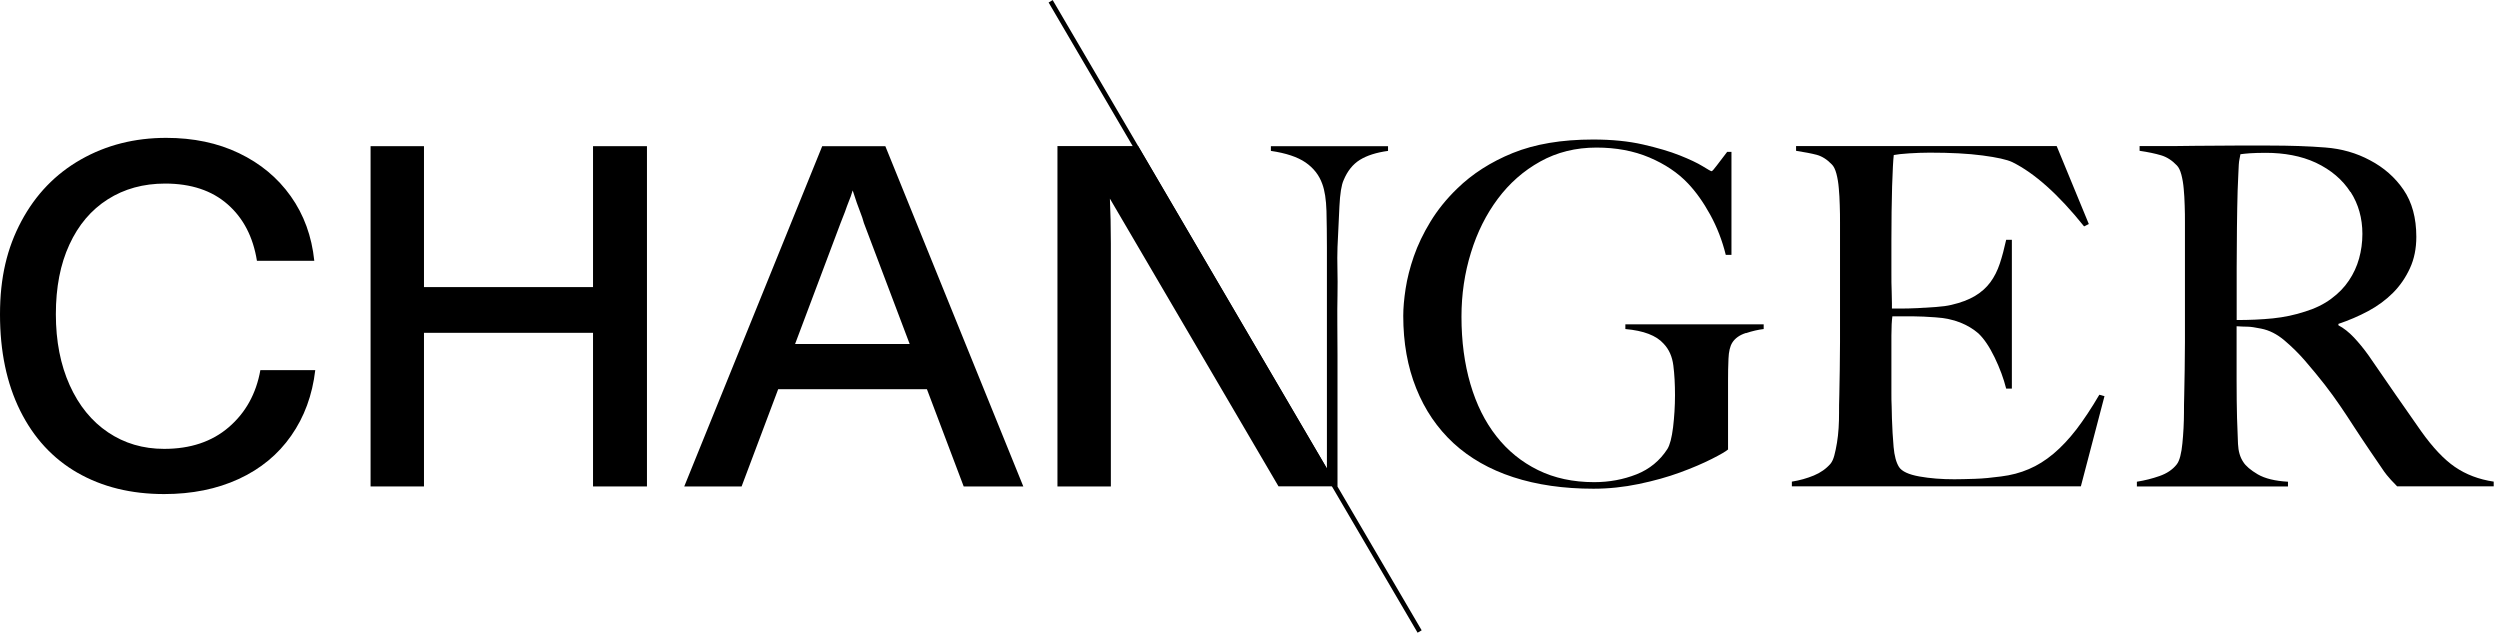 <svg width="166" height="42" viewBox="0 0 166 42" fill="none" xmlns="http://www.w3.org/2000/svg">
<g clip-path="url(#clip0_168_114)">
<path d="M88.107 31.555V16.417C88.107 15.58 88.095 14.783 88.078 14.015C88.055 13.254 87.962 12.649 87.799 12.213C87.59 11.625 87.218 11.154 86.689 10.788C86.154 10.421 85.387 10.166 84.387 10.02V9.706H92.165V10.02C91.391 10.125 90.769 10.323 90.299 10.613C89.828 10.904 89.467 11.358 89.217 11.963C89.072 12.277 88.979 12.858 88.938 13.701C88.898 14.55 88.857 15.452 88.81 16.417C88.77 17.319 88.84 18.377 88.81 19.604C88.781 20.826 88.81 22.14 88.81 23.541V32.3" fill="black"/>
<path d="M115.928 22.111C115.51 22.244 115.207 22.46 115.021 22.756C114.876 22.989 114.789 23.344 114.771 23.82C114.748 24.303 114.742 24.78 114.742 25.263V29.846C114.597 29.973 114.237 30.183 113.661 30.474C113.086 30.764 112.388 31.067 111.563 31.369C110.737 31.672 109.825 31.927 108.819 32.137C107.813 32.346 106.814 32.451 105.808 32.451C103.82 32.451 102.047 32.195 100.477 31.683C98.908 31.171 97.588 30.415 96.513 29.427C95.438 28.432 94.612 27.223 94.037 25.786C93.461 24.356 93.176 22.75 93.176 20.971C93.176 20.448 93.229 19.849 93.333 19.168C93.438 18.488 93.618 17.772 93.88 17.016C94.141 16.266 94.507 15.498 94.978 14.725C95.449 13.951 96.036 13.219 96.751 12.527C97.757 11.544 98.989 10.753 100.448 10.16C101.913 9.567 103.686 9.264 105.779 9.264C107.034 9.264 108.139 9.375 109.104 9.596C110.063 9.817 110.877 10.055 111.534 10.317C112.191 10.579 112.696 10.817 113.057 11.038C113.411 11.259 113.609 11.369 113.65 11.369C113.69 11.369 113.807 11.242 113.993 10.991C114.179 10.741 114.411 10.439 114.684 10.084H114.969V16.923H114.591C114.359 15.981 114.016 15.091 113.557 14.254C113.097 13.416 112.603 12.73 112.086 12.184C111.417 11.474 110.557 10.898 109.517 10.456C108.47 10.014 107.302 9.799 106.006 9.799C104.628 9.799 103.384 10.107 102.274 10.724C101.163 11.34 100.227 12.166 99.454 13.201C98.681 14.236 98.082 15.429 97.67 16.778C97.251 18.127 97.042 19.546 97.042 21.029C97.042 22.657 97.24 24.152 97.635 25.501C98.03 26.851 98.606 28.008 99.361 28.967C100.111 29.927 101.035 30.677 102.122 31.212C103.209 31.747 104.453 32.015 105.854 32.015C106.86 32.015 107.79 31.84 108.662 31.497C109.528 31.154 110.214 30.59 110.714 29.816C110.883 29.543 111.005 29.066 111.092 28.374C111.173 27.682 111.22 26.973 111.22 26.24C111.22 25.507 111.185 24.85 111.109 24.262C111.034 23.675 110.824 23.198 110.464 22.82C109.982 22.279 109.139 21.954 107.924 21.849V21.535H117.108V21.849C116.754 21.89 116.364 21.977 115.946 22.117L115.928 22.111Z" fill="black"/>
<path d="M138.169 32.294H118.98V31.98C119.503 31.898 119.986 31.759 120.439 31.573C120.887 31.387 121.259 31.125 121.549 30.788C121.654 30.66 121.735 30.479 121.799 30.241C121.863 30.003 121.921 29.723 121.974 29.409C122.026 29.095 122.061 28.764 122.084 28.421C122.107 28.078 122.113 27.734 122.113 27.403C122.113 27.112 122.113 26.711 122.131 26.211C122.142 25.711 122.154 25.158 122.16 24.565C122.171 23.972 122.177 23.355 122.177 22.727V14.789C122.177 14.411 122.177 14.027 122.16 13.626C122.148 13.23 122.131 12.852 122.096 12.498C122.067 12.143 122.014 11.823 121.939 11.538C121.863 11.253 121.764 11.05 121.642 10.927C121.328 10.596 120.991 10.381 120.637 10.282C120.282 10.189 119.823 10.102 119.259 10.014V9.7H136.564L138.698 14.876L138.384 15.033C136.692 12.922 135.099 11.497 133.617 10.765C133.262 10.596 132.606 10.451 131.641 10.323C130.682 10.195 129.507 10.136 128.13 10.136C127.694 10.136 127.234 10.154 126.764 10.183C126.293 10.212 125.956 10.253 125.746 10.294C125.706 10.625 125.671 11.317 125.636 12.364C125.607 13.411 125.589 14.62 125.589 16.004V18.011C125.589 18.558 125.589 18.999 125.607 19.343C125.618 19.686 125.624 19.953 125.624 20.145V20.488H126.252C126.566 20.488 126.926 20.477 127.333 20.459C127.74 20.436 128.147 20.413 128.554 20.384C128.961 20.355 129.304 20.308 129.571 20.244C130.199 20.099 130.722 19.901 131.141 19.651C131.559 19.401 131.896 19.098 132.158 18.744C132.42 18.389 132.629 17.976 132.786 17.505C132.943 17.034 133.082 16.505 133.21 15.923H133.588V25.804H133.21C133.042 25.135 132.786 24.443 132.443 23.733C132.1 23.024 131.739 22.489 131.362 22.134C131.024 21.843 130.623 21.599 130.153 21.413C129.682 21.227 129.135 21.11 128.507 21.07C128.194 21.052 127.932 21.035 127.723 21.023C127.513 21.012 127.304 21.006 127.095 21.006H125.653C125.613 21.297 125.589 21.727 125.589 22.291V26.054C125.589 26.391 125.589 26.705 125.607 27.013C125.618 27.316 125.624 27.572 125.624 27.781C125.647 28.45 125.682 29.084 125.735 29.677C125.787 30.27 125.909 30.718 126.095 31.009C126.281 31.299 126.734 31.509 127.444 31.637C128.153 31.765 128.926 31.823 129.763 31.823C130.118 31.823 130.571 31.811 131.129 31.794C131.687 31.776 132.263 31.718 132.867 31.637C133.536 31.555 134.152 31.392 134.716 31.148C135.28 30.91 135.826 30.567 136.349 30.13C136.872 29.689 137.378 29.153 137.872 28.514C138.36 27.874 138.872 27.106 139.395 26.211L139.738 26.304L138.169 32.294Z" fill="black"/>
<path d="M159.171 32.294C158.985 32.108 158.845 31.962 158.764 31.869C158.682 31.776 158.584 31.666 158.479 31.538C158.374 31.41 158.246 31.23 158.089 30.991C157.932 30.753 157.688 30.392 157.351 29.909C156.956 29.322 156.601 28.799 156.299 28.328C155.997 27.857 155.689 27.391 155.375 26.932C155.061 26.472 154.724 26.007 154.358 25.536C153.991 25.065 153.555 24.536 153.055 23.954C152.637 23.472 152.183 23.024 151.689 22.605C151.195 22.186 150.678 21.925 150.137 21.82C149.742 21.739 149.434 21.692 149.23 21.692C149.044 21.692 148.8 21.68 148.51 21.663V25.205C148.51 26.211 148.521 27.054 148.539 27.746C148.562 28.415 148.579 28.991 148.603 29.473C148.626 29.956 148.736 30.351 148.946 30.666C149.114 30.939 149.434 31.212 149.916 31.497C150.399 31.776 151.067 31.939 151.922 31.986V32.3H141.889V31.986C142.412 31.904 142.912 31.776 143.394 31.608C143.877 31.439 144.249 31.189 144.522 30.852C144.627 30.724 144.708 30.538 144.772 30.288C144.836 30.037 144.882 29.752 144.911 29.438C144.94 29.124 144.97 28.793 144.987 28.432C145.004 28.072 145.016 27.734 145.016 27.397C145.016 27.106 145.016 26.705 145.033 26.205C145.045 25.705 145.057 25.152 145.063 24.559C145.074 23.966 145.08 23.349 145.08 22.721V14.783C145.08 14.405 145.08 14.027 145.063 13.637C145.051 13.248 145.033 12.882 144.999 12.538C144.97 12.195 144.917 11.881 144.842 11.596C144.766 11.311 144.667 11.108 144.545 10.986C144.231 10.654 143.883 10.427 143.493 10.311C143.104 10.195 142.633 10.096 142.069 10.014V9.7H143.354C144.063 9.7 144.871 9.7 145.766 9.683C146.667 9.671 147.562 9.665 148.463 9.665H150.66C152.061 9.665 153.305 9.706 154.392 9.793C155.479 9.875 156.473 10.16 157.369 10.643C158.287 11.125 159.031 11.777 159.595 12.602C160.159 13.428 160.444 14.469 160.444 15.725C160.444 16.499 160.304 17.197 160.019 17.813C159.735 18.43 159.362 18.976 158.892 19.447C158.421 19.918 157.874 20.32 157.247 20.657C156.619 20.994 155.962 21.273 155.27 21.506V21.599C155.625 21.785 155.968 22.058 156.305 22.413C156.636 22.768 156.962 23.163 157.276 23.605C157.822 24.402 158.409 25.257 159.049 26.176C159.688 27.095 160.258 27.909 160.758 28.624C161.531 29.712 162.281 30.508 163.013 31.009C163.745 31.509 164.6 31.834 165.582 31.98V32.294H159.153H159.171ZM156.067 12.748C155.543 11.934 154.782 11.282 153.776 10.805C153.276 10.573 152.747 10.41 152.195 10.305C151.643 10.2 151.062 10.148 150.457 10.148C150.021 10.148 149.661 10.16 149.393 10.177C149.12 10.2 148.911 10.218 148.765 10.241C148.742 10.369 148.725 10.474 148.701 10.573C148.678 10.666 148.667 10.788 148.655 10.933C148.643 11.079 148.632 11.282 148.626 11.544C148.614 11.806 148.597 12.178 148.579 12.655C148.556 13.387 148.545 14.213 148.533 15.132C148.521 16.051 148.515 16.941 148.515 17.801V21.25C149.37 21.25 150.172 21.215 150.916 21.14C151.66 21.064 152.375 20.913 153.067 20.686C153.736 20.477 154.311 20.198 154.793 19.837C155.276 19.482 155.665 19.081 155.968 18.627C156.27 18.18 156.497 17.691 156.642 17.168C156.787 16.644 156.863 16.103 156.863 15.533C156.863 14.487 156.601 13.556 156.078 12.742L156.067 12.748Z" fill="black"/>
<path d="M5.144 31.392C3.499 30.445 2.232 29.066 1.337 27.263C0.442 25.455 0 23.326 0 20.872C0 18.418 0.471 16.464 1.418 14.69C2.366 12.916 3.68 11.55 5.371 10.59C7.057 9.631 8.946 9.154 11.033 9.154C12.841 9.154 14.451 9.491 15.869 10.171C17.288 10.852 18.433 11.8 19.305 13.027C20.177 14.254 20.7 15.685 20.869 17.319H17.061C16.805 15.725 16.154 14.475 15.108 13.562C14.067 12.649 12.684 12.189 10.963 12.189C9.522 12.189 8.254 12.538 7.156 13.236C6.057 13.934 5.208 14.934 4.61 16.237C4.005 17.54 3.709 19.081 3.709 20.866C3.709 22.652 4.017 24.222 4.627 25.577C5.237 26.932 6.092 27.979 7.173 28.706C8.26 29.438 9.498 29.805 10.899 29.805C12.643 29.805 14.073 29.328 15.189 28.368C16.305 27.409 17.009 26.147 17.288 24.577H20.933C20.741 26.234 20.206 27.688 19.334 28.932C18.462 30.183 17.299 31.137 15.852 31.805C14.399 32.474 12.748 32.806 10.899 32.806C8.708 32.806 6.784 32.334 5.139 31.387L5.144 31.392Z" fill="black"/>
<path d="M24.606 9.706H28.152V19.063H39.377V9.706H42.958V32.3H39.377V22.099H28.152V32.3H24.606V9.706Z" fill="black"/>
<path d="M63.977 32.3H67.948L58.786 9.706H54.595L45.434 32.3H49.242L51.671 25.844H61.548L63.989 32.3H63.977ZM52.793 22.843L55.816 14.806L56.107 14.062C56.194 13.806 56.281 13.573 56.362 13.37C56.45 13.166 56.537 12.922 56.618 12.643C56.81 13.248 56.984 13.742 57.136 14.126C57.223 14.341 57.298 14.568 57.362 14.806L60.403 22.843H52.793Z" fill="black"/>
<path d="M70.215 9.706V32.3H73.761V16.162C73.761 15.062 73.737 14.074 73.697 13.19L84.893 32.294H88.799L75.569 9.7H70.215V9.706Z" fill="black"/>
<path d="M69.899 0.007L69.628 0.166L94.128 42.011L94.399 41.853L69.899 0.007Z" fill="black"/>
</g>
<defs>
<clipPath id="clip0_168_114">
<rect width="165.6" height="42" fill="white"/>
</clipPath>
</defs>
</svg>
